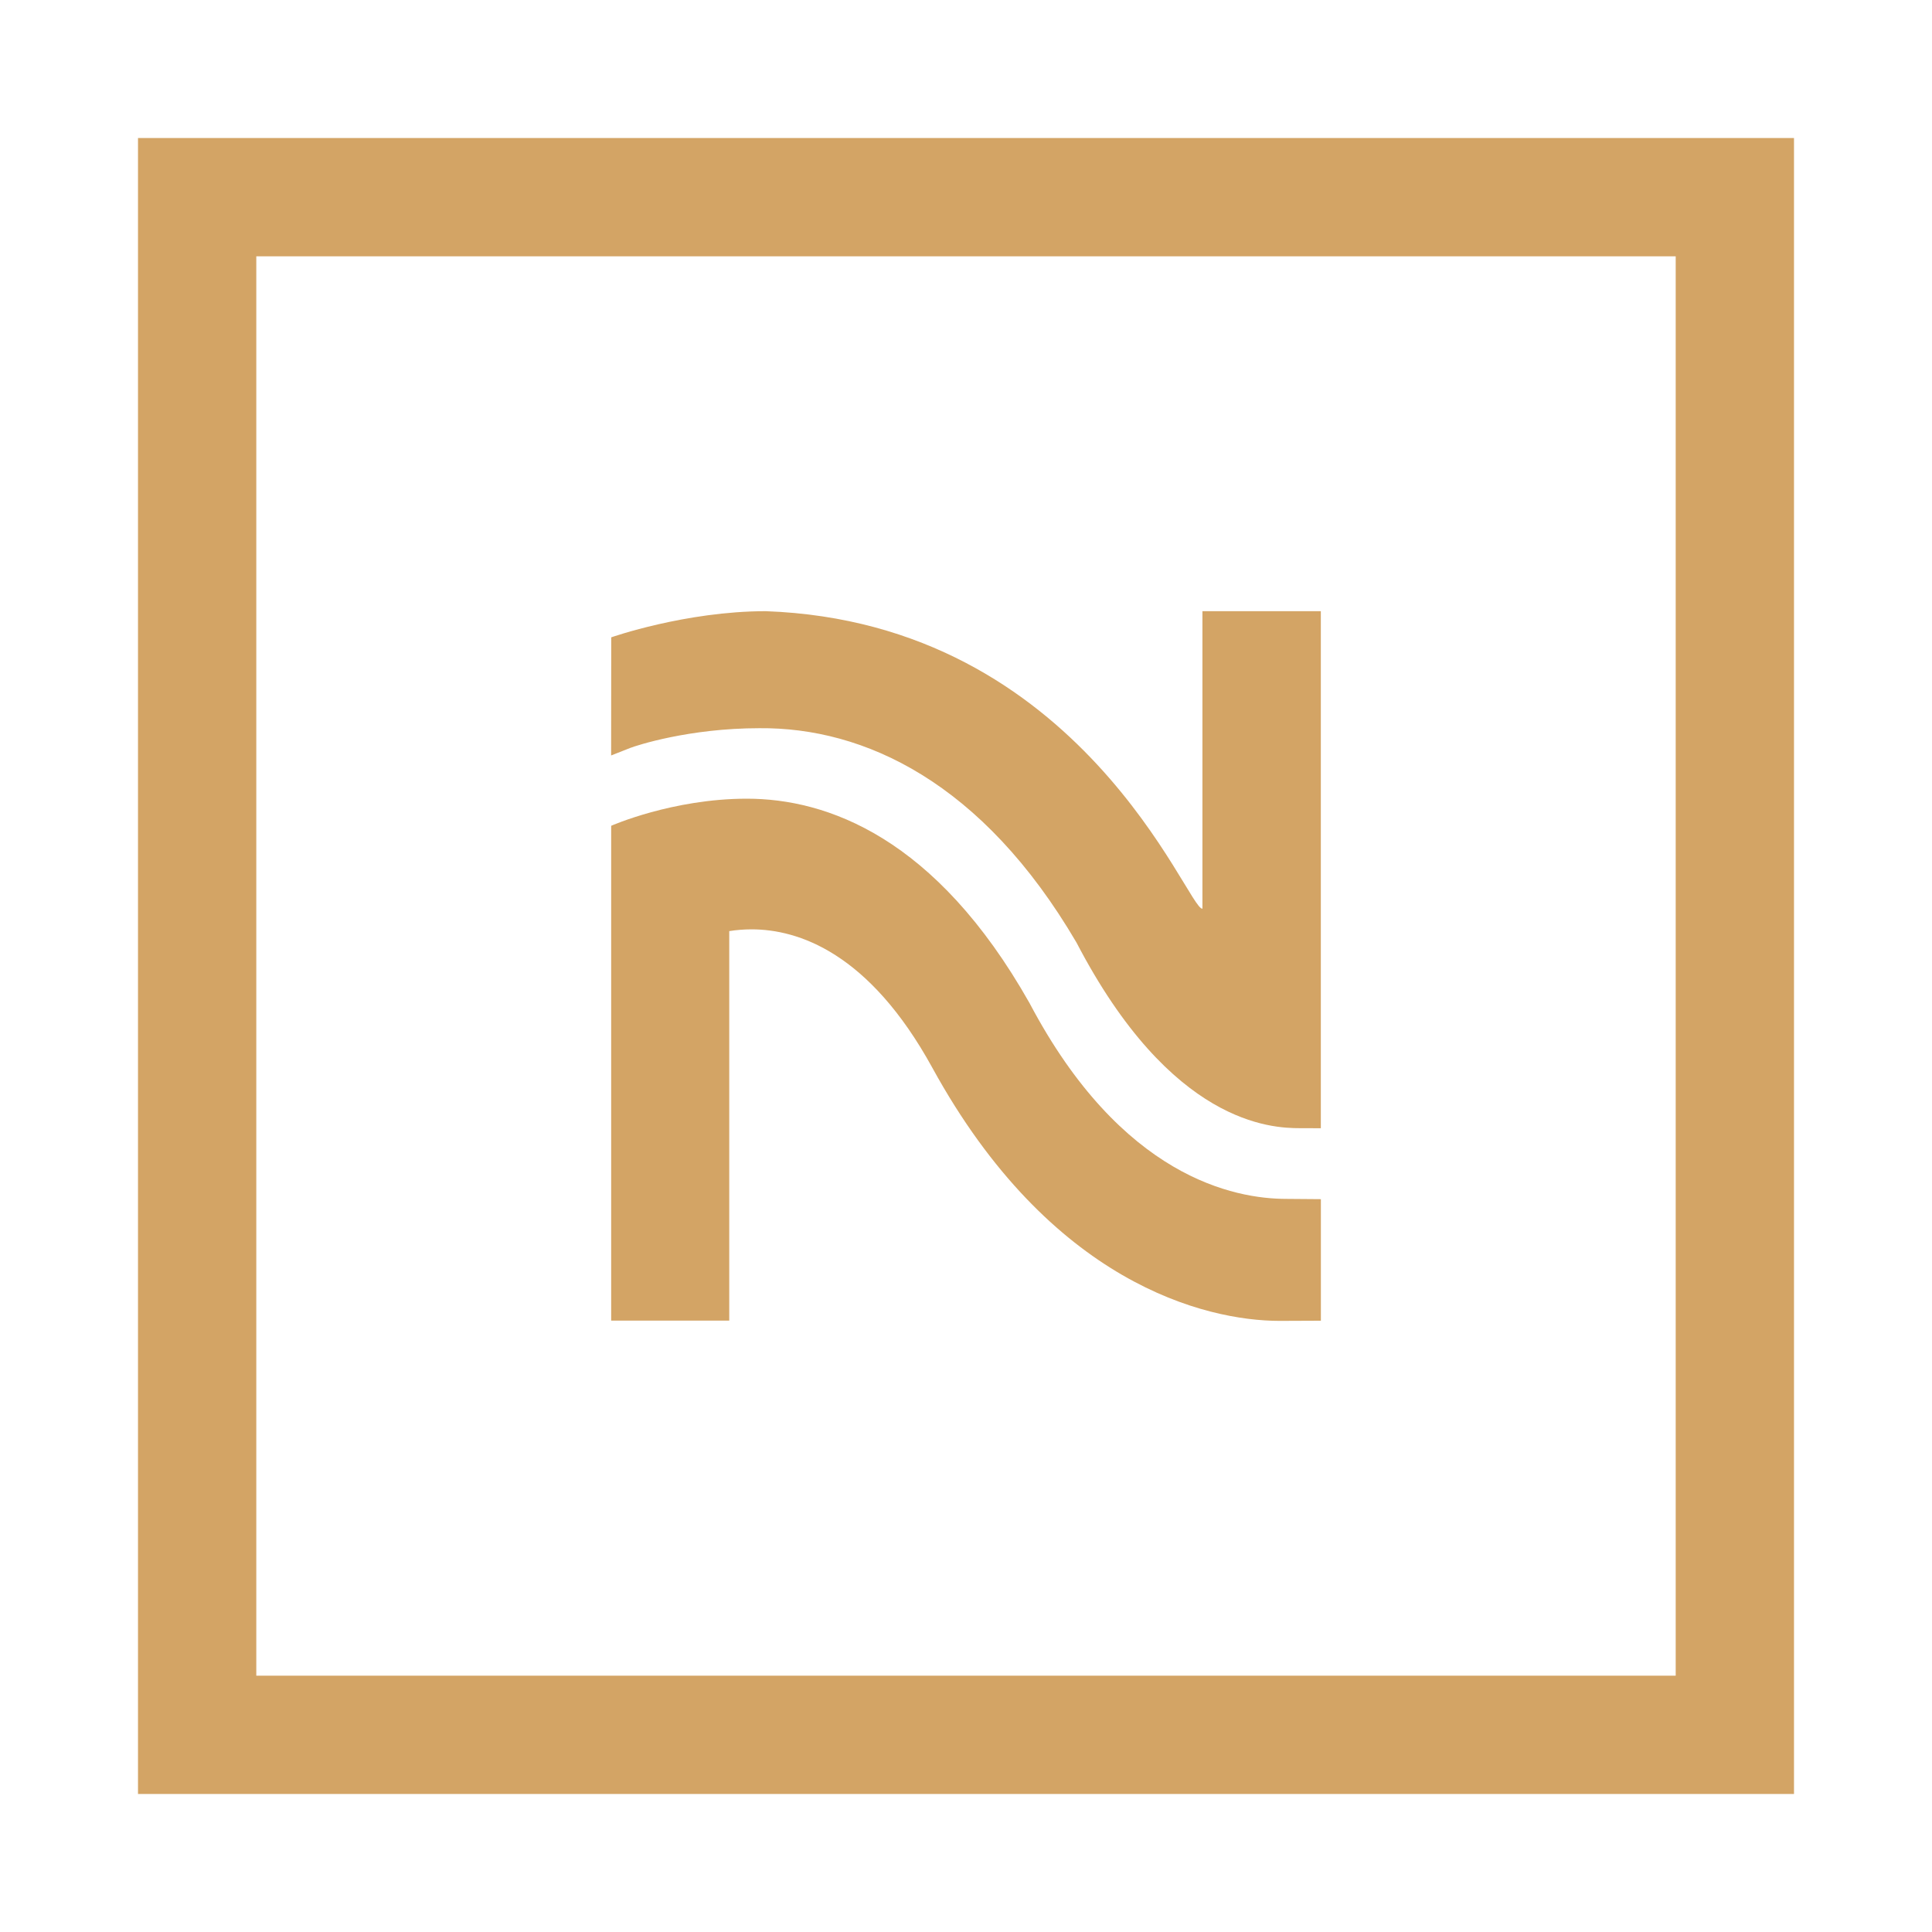 <svg xmlns="http://www.w3.org/2000/svg" xmlns:xlink="http://www.w3.org/1999/xlink" id="Layer_1" x="0px" y="0px" viewBox="0 0 350 350" style="enable-background:new 0 0 350 350;" xml:space="preserve"><style type="text/css">	.st0{fill:#D3A465;}</style><path class="st0" d="M25,25v300h300V25H25z M303.57,303.57H46.43V46.43h257.14V303.57z"></path><g>	<g>		<g>			<g>				<path class="st0" d="M235.5,204.38c-5.19,0-23.33-0.69-40.48-33.62c-17.05-29.1-38.5-39.01-57.45-38.84     c-12.79,0-22.33,3.16-23.38,3.57l-3.48,1.37l0.02-21.4c0,0,13.42-4.72,27.97-4.74c57.43,2.07,76.48,54.2,79.13,53.9v-53.9h21.45     v93.67C239.29,204.38,236.66,204.38,235.5,204.38z"></path>			</g>		</g>	</g>	<g>		<g>			<path class="st0" d="M231.85,239.29c-13.56,0-41.58-6.89-62.94-45.84c-11.48-20.93-24.35-25.09-32.77-25.09    c-1.32,0-2.75,0.11-4.03,0.32v70.56h-21.39V149.6c0,0,11.1-4.91,24.58-4.91c14.42,0,34.19,6.89,51.21,37.03    c16.67,31.59,37.13,35.47,46.54,35.47c1.31,0,6.24,0.05,6.24,0.05v22.02C239.29,239.25,233.87,239.29,231.85,239.29z"></path>		</g>	</g></g></svg>